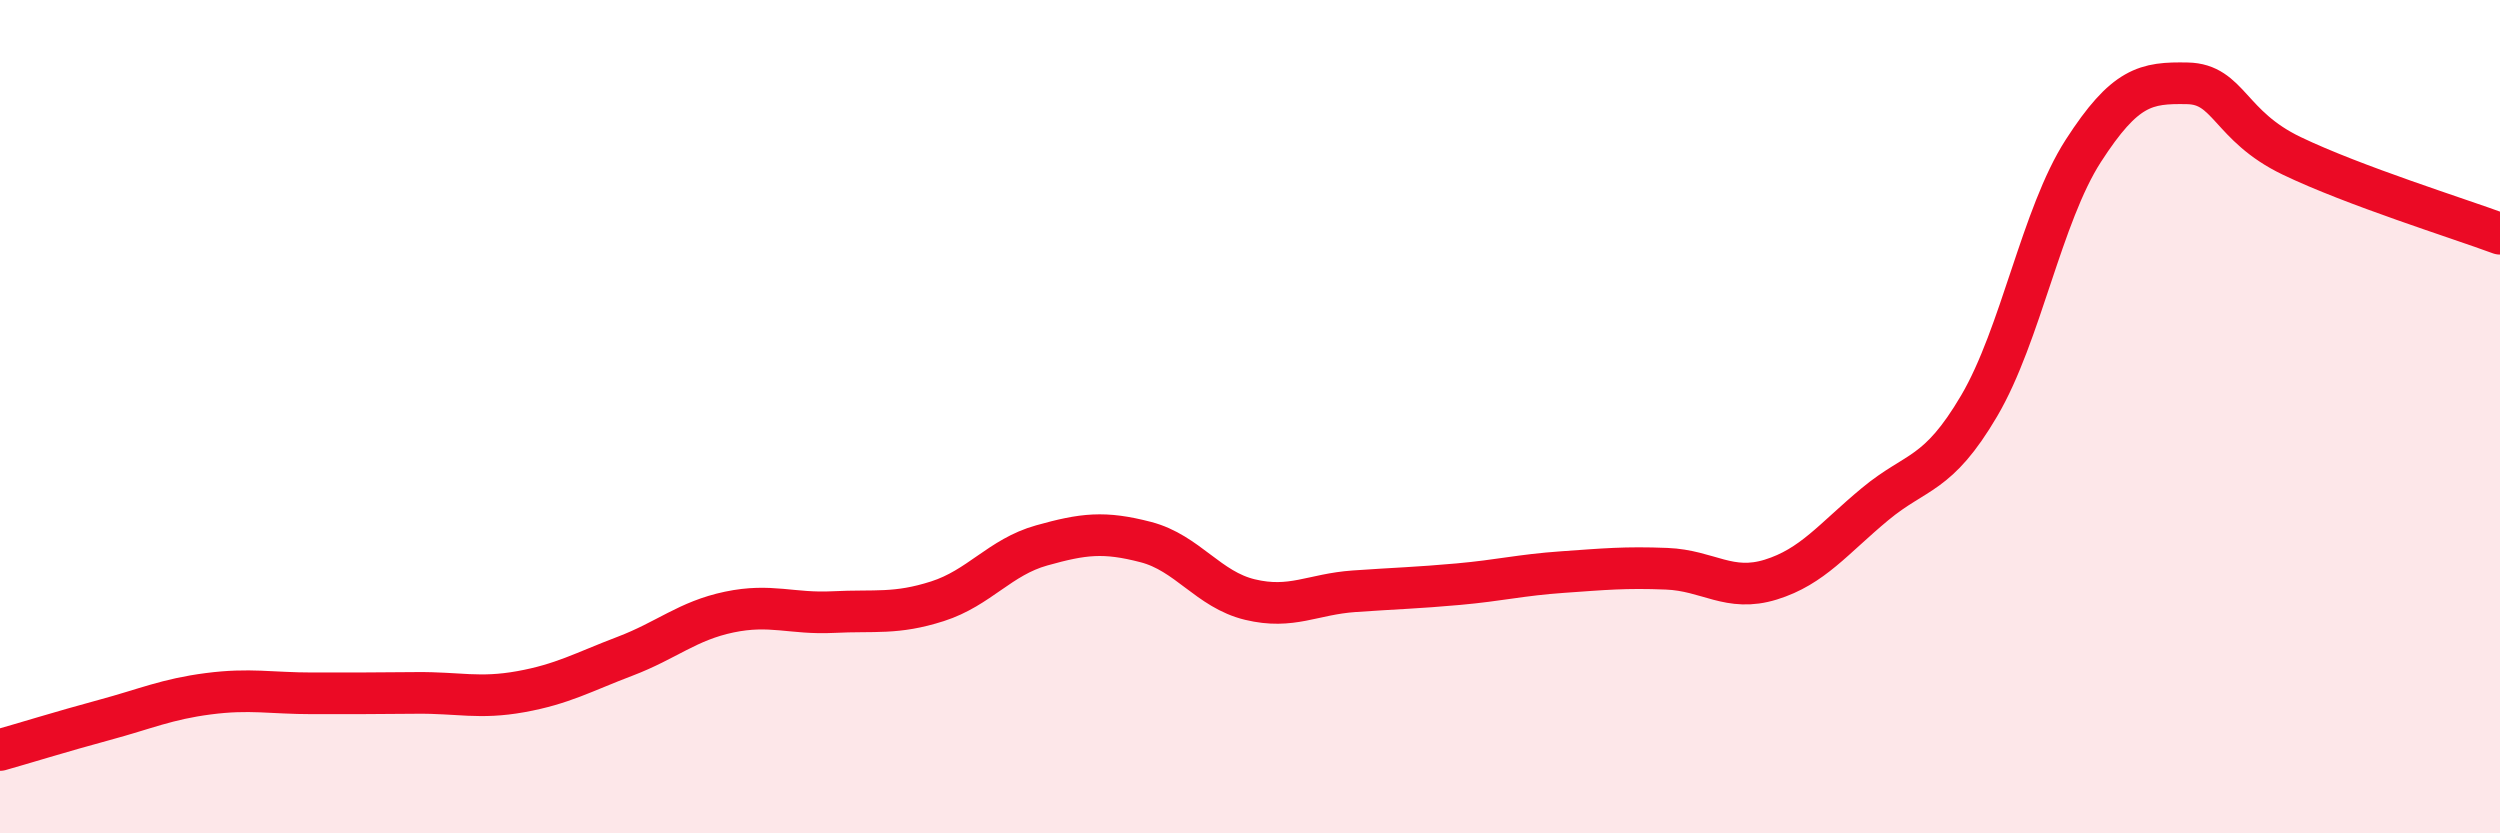 
    <svg width="60" height="20" viewBox="0 0 60 20" xmlns="http://www.w3.org/2000/svg">
      <path
        d="M 0,18 C 0.5,17.86 1.5,17.55 2.5,17.28 C 3.5,17.01 4,16.78 5,16.65 C 6,16.52 6.5,16.64 7.5,16.64 C 8.5,16.64 9,16.64 10,16.63 C 11,16.62 11.5,16.78 12.5,16.6 C 13.5,16.42 14,16.13 15,15.75 C 16,15.37 16.5,14.9 17.5,14.69 C 18.5,14.48 19,14.74 20,14.69 C 21,14.64 21.5,14.75 22.5,14.43 C 23.5,14.11 24,13.37 25,13.09 C 26,12.81 26.5,12.75 27.5,13.01 C 28.5,13.27 29,14.15 30,14.39 C 31,14.63 31.5,14.26 32.5,14.19 C 33.5,14.12 34,14.11 35,14.02 C 36,13.93 36.5,13.8 37.5,13.73 C 38.5,13.66 39,13.61 40,13.65 C 41,13.69 41.5,14.22 42.5,13.91 C 43.5,13.6 44,12.93 45,12.1 C 46,11.27 46.5,11.44 47.5,9.74 C 48.5,8.04 49,5.17 50,3.62 C 51,2.07 51.5,1.98 52.5,2 C 53.5,2.02 53.5,3.02 55,3.74 C 56.5,4.46 59,5.24 60,5.61L60 20L0 20Z"
        fill="#EB0A25"
        opacity="0.1"
        stroke-linecap="round"
        stroke-linejoin="round"
      />
      <path
        d="M 0,18 C 0.5,17.86 1.5,17.55 2.5,17.28 C 3.5,17.01 4,16.78 5,16.65 C 6,16.52 6.5,16.64 7.5,16.64 C 8.5,16.64 9,16.64 10,16.63 C 11,16.62 11.5,16.78 12.5,16.6 C 13.5,16.42 14,16.13 15,15.75 C 16,15.37 16.5,14.9 17.5,14.69 C 18.5,14.48 19,14.74 20,14.69 C 21,14.64 21.5,14.75 22.5,14.43 C 23.5,14.11 24,13.37 25,13.09 C 26,12.81 26.5,12.75 27.5,13.01 C 28.5,13.27 29,14.15 30,14.39 C 31,14.63 31.5,14.26 32.5,14.19 C 33.5,14.12 34,14.11 35,14.02 C 36,13.93 36.5,13.8 37.5,13.73 C 38.5,13.66 39,13.61 40,13.65 C 41,13.69 41.5,14.22 42.5,13.91 C 43.5,13.6 44,12.93 45,12.1 C 46,11.27 46.5,11.44 47.5,9.74 C 48.5,8.04 49,5.17 50,3.62 C 51,2.07 51.5,1.98 52.5,2 C 53.5,2.02 53.5,3.02 55,3.74 C 56.5,4.46 59,5.24 60,5.61"
        stroke="#EB0A25"
        stroke-width="1"
        fill="none"
        stroke-linecap="round"
        stroke-linejoin="round"
      />
    </svg>
  